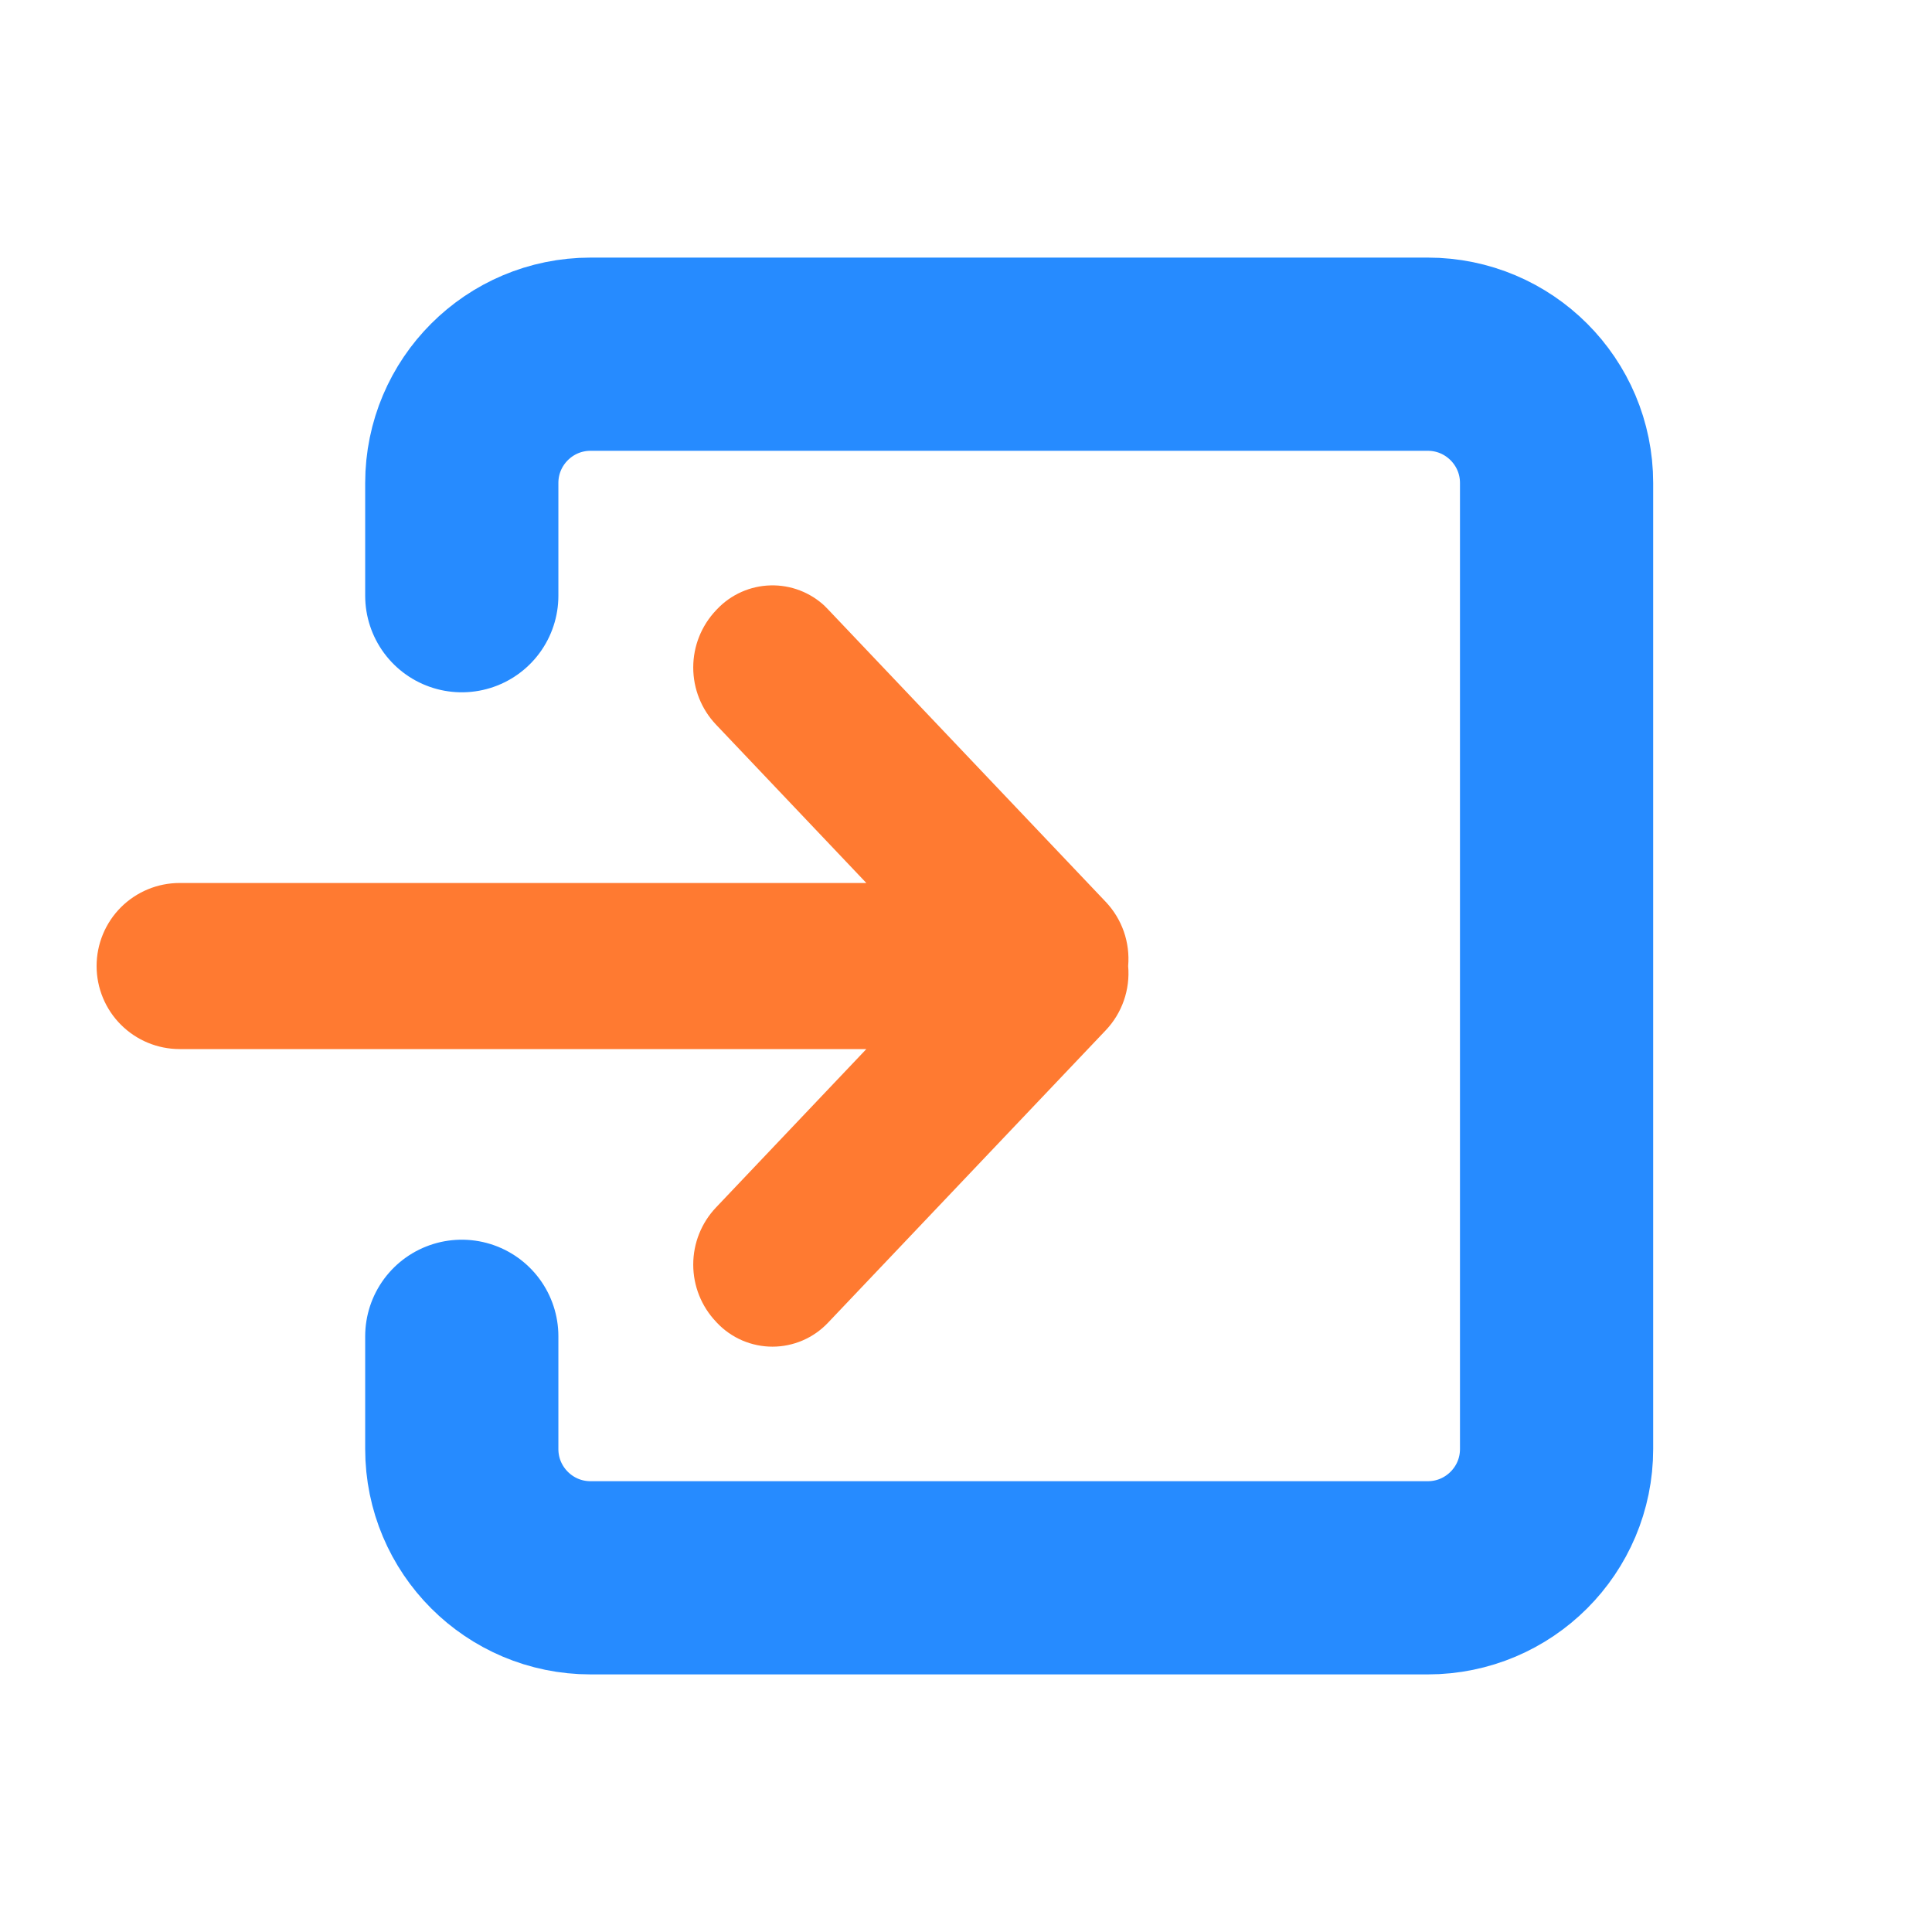 <svg width="60" height="60" viewBox="0 0 60 60" fill="none" xmlns="http://www.w3.org/2000/svg">
<path d="M14.341 18.5V15C14.341 12.791 16.131 11 18.341 11H44.341C46.55 11 48.341 12.791 48.341 15V45C48.341 47.209 46.55 49 44.341 49H18.341C16.131 49 14.341 47.209 14.341 45V41.5" stroke="#268BFF" stroke-width="6" stroke-linecap="round" stroke-linejoin="round"/>
<path d="M25.62 18.829C25.65 18.858 25.68 18.887 25.708 18.917L34.337 28.005C34.588 28.269 34.78 28.584 34.901 28.928C35.021 29.272 35.067 29.638 35.036 30.001C35.068 30.364 35.022 30.73 34.902 31.074C34.782 31.418 34.59 31.733 34.339 31.997L25.708 41.085C25.486 41.318 25.22 41.503 24.924 41.63C24.629 41.756 24.311 41.822 23.989 41.822C23.668 41.822 23.35 41.756 23.054 41.63C22.759 41.503 22.492 41.318 22.271 41.085L22.237 41.048C21.782 40.569 21.529 39.934 21.529 39.273C21.529 38.612 21.782 37.977 22.237 37.498L26.905 32.58H5.579C4.895 32.58 4.239 32.308 3.755 31.824C3.272 31.341 3 30.685 3 30.001C3 29.317 3.272 28.661 3.755 28.177C4.239 27.694 4.895 27.422 5.579 27.422H26.905L22.237 22.504C21.782 22.025 21.529 21.39 21.529 20.729C21.529 20.068 21.782 19.433 22.237 18.953L22.271 18.917C22.704 18.461 23.3 18.196 23.929 18.18C24.557 18.163 25.167 18.397 25.623 18.829H25.62Z" fill="#FF7A31"/>
</svg>
